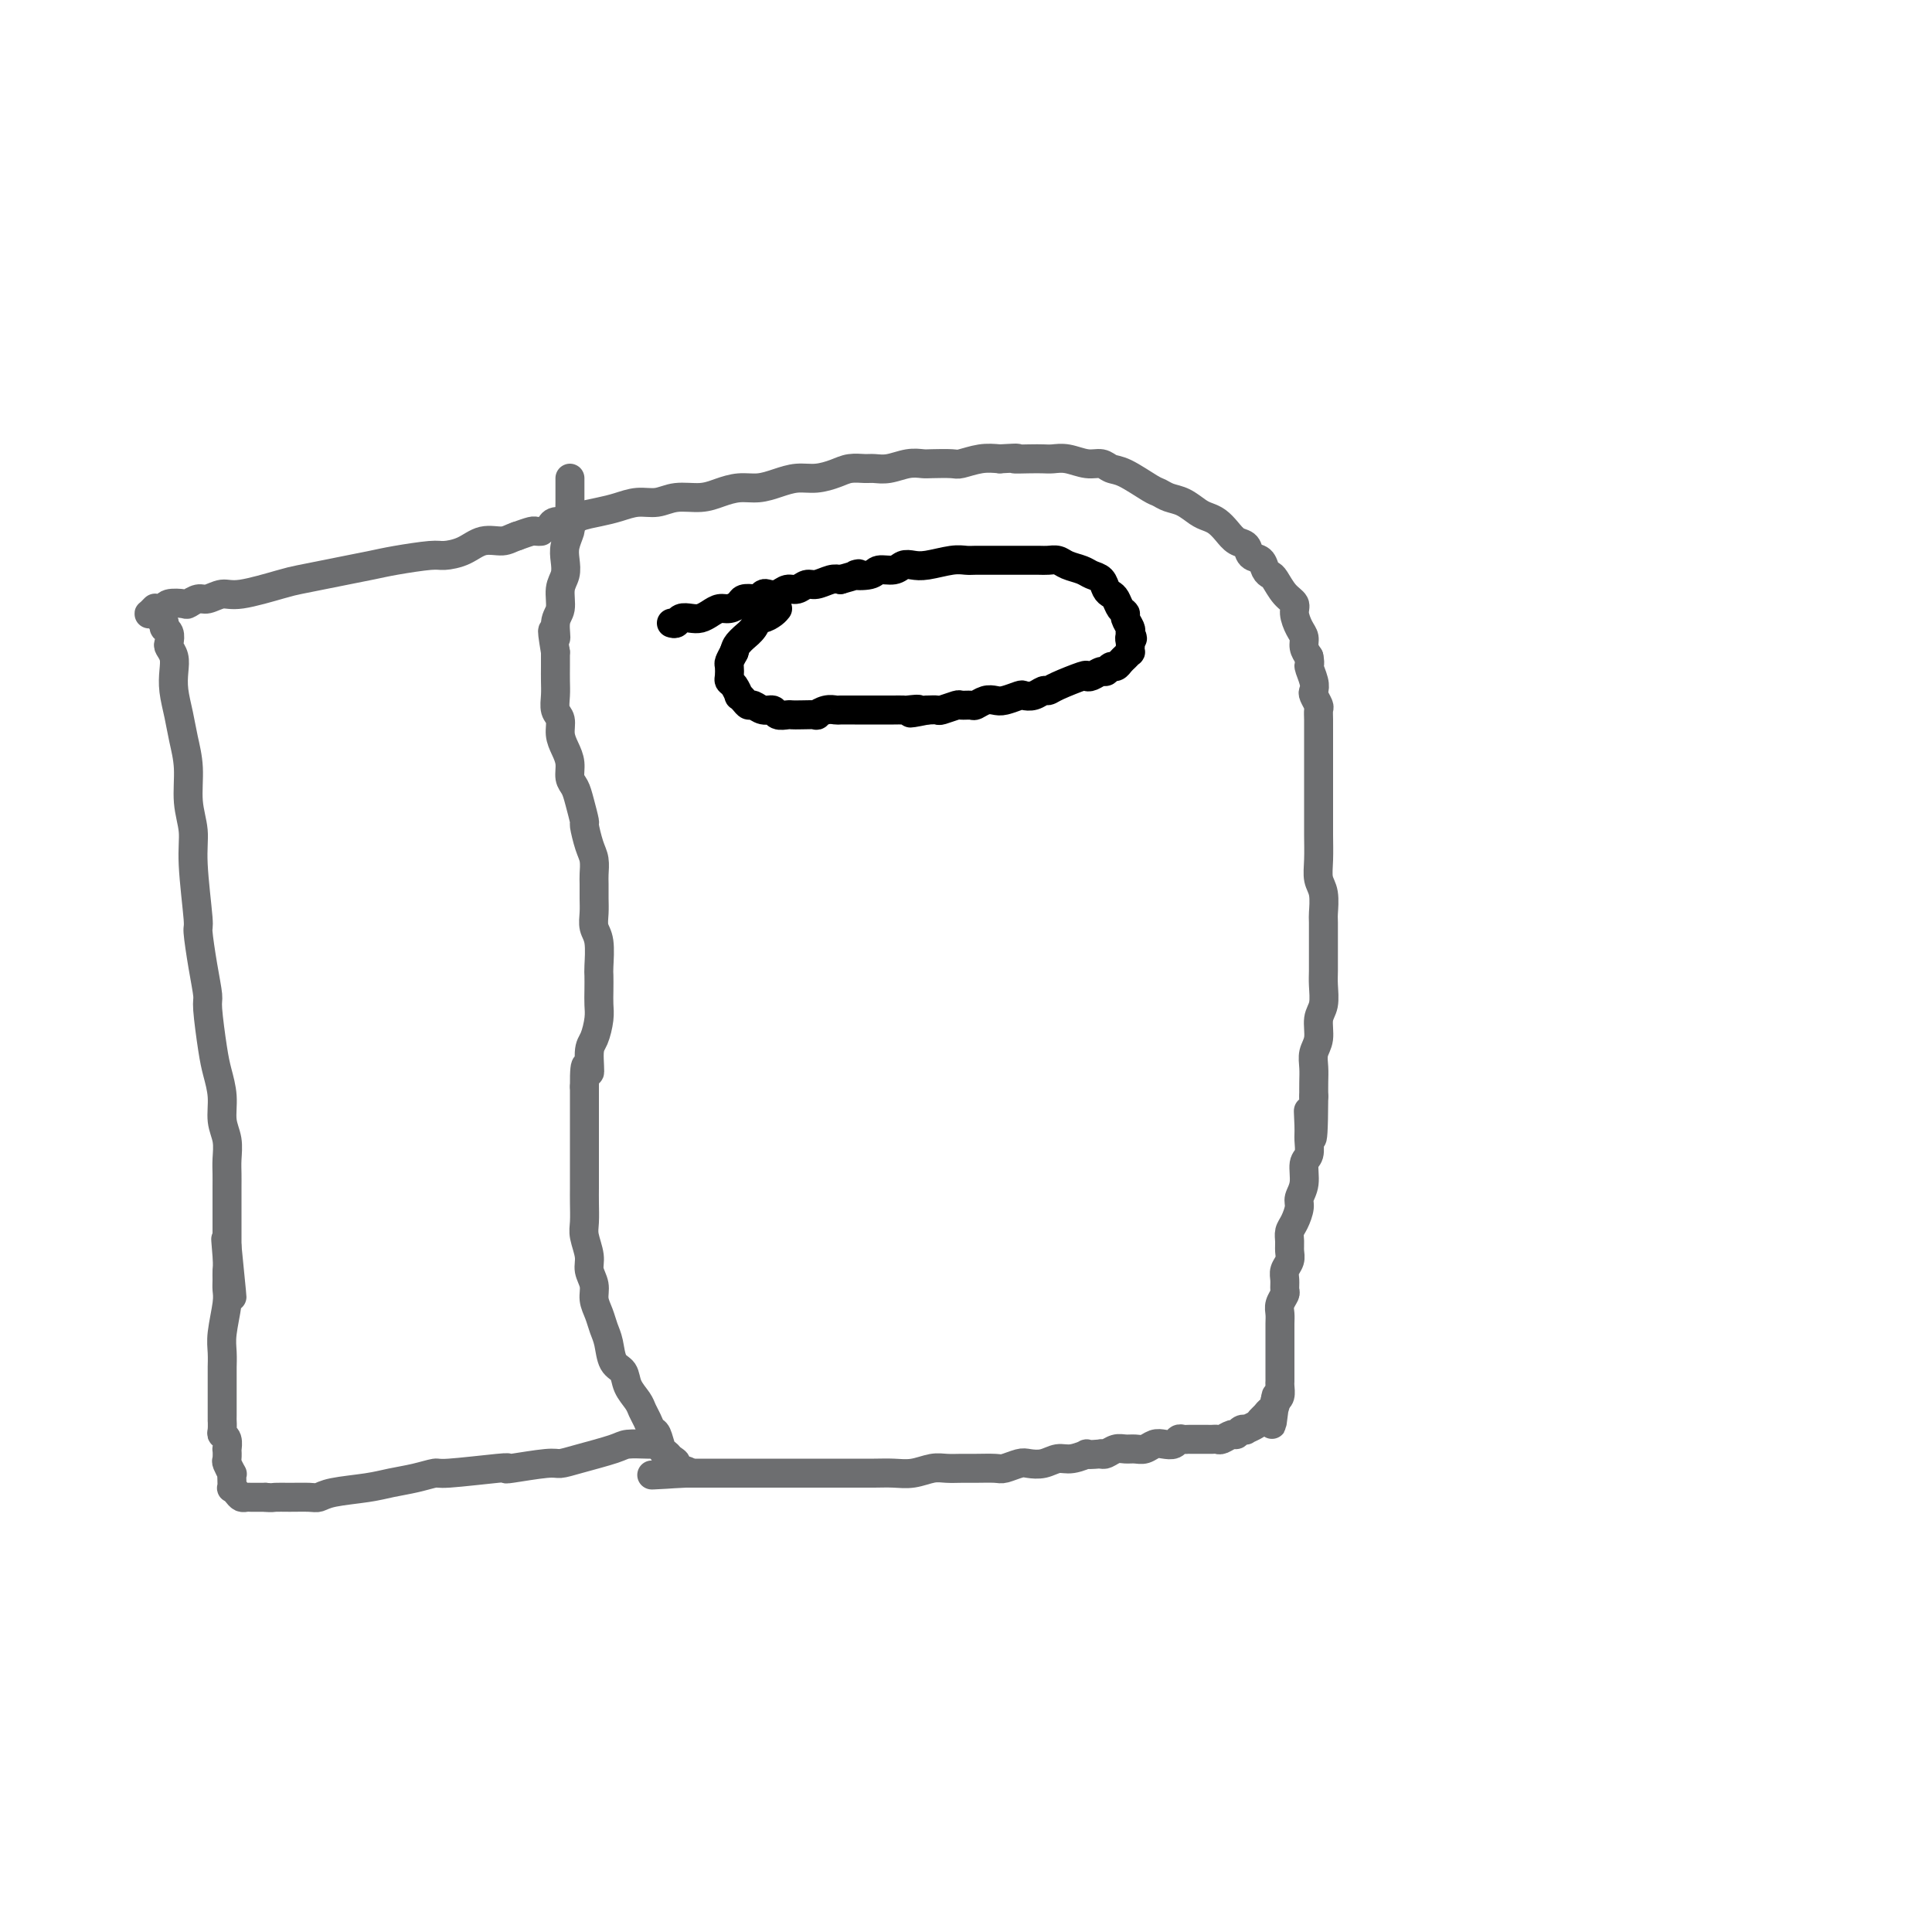 <svg viewBox='0 0 400 400' version='1.1' xmlns='http://www.w3.org/2000/svg' xmlns:xlink='http://www.w3.org/1999/xlink'><g fill='none' stroke='#000000' stroke-width='6' stroke-linecap='round' stroke-linejoin='round'><path d='M139,129c0.357,0.112 0.715,0.223 1,0c0.285,-0.223 0.499,-0.782 1,-1c0.501,-0.218 1.289,-0.096 2,0c0.711,0.096 1.346,0.167 2,0c0.654,-0.167 1.326,-0.570 2,-1c0.674,-0.430 1.350,-0.886 2,-1c0.650,-0.114 1.273,0.114 2,0c0.727,-0.114 1.557,-0.570 2,-1c0.443,-0.430 0.499,-0.833 1,-1c0.501,-0.167 1.447,-0.096 2,0c0.553,0.096 0.715,0.218 1,0c0.285,-0.218 0.695,-0.775 1,-1c0.305,-0.225 0.505,-0.117 1,0c0.495,0.117 1.286,0.243 2,0c0.714,-0.243 1.350,-0.853 2,-1c0.650,-0.147 1.315,0.171 2,0c0.685,-0.171 1.390,-0.829 2,-1c0.610,-0.171 1.126,0.146 2,0c0.874,-0.146 2.107,-0.756 3,-1c0.893,-0.244 1.447,-0.122 2,0'/><path d='M174,120c5.933,-1.636 3.266,-1.227 3,-1c-0.266,0.227 1.868,0.271 3,0c1.132,-0.271 1.263,-0.856 2,-1c0.737,-0.144 2.080,0.154 3,0c0.920,-0.154 1.415,-0.759 2,-1c0.585,-0.241 1.258,-0.117 2,0c0.742,0.117 1.552,0.228 3,0c1.448,-0.228 3.532,-0.793 5,-1c1.468,-0.207 2.319,-0.055 3,0c0.681,0.055 1.193,0.015 2,0c0.807,-0.015 1.911,-0.004 3,0c1.089,0.004 2.164,0.001 3,0c0.836,-0.001 1.431,-0.001 2,0c0.569,0.001 1.110,0.003 2,0c0.890,-0.003 2.129,-0.012 3,0c0.871,0.012 1.374,0.045 2,0c0.626,-0.045 1.376,-0.168 2,0c0.624,0.168 1.123,0.626 2,1c0.877,0.374 2.133,0.664 3,1c0.867,0.336 1.346,0.719 2,1c0.654,0.281 1.484,0.460 2,1c0.516,0.540 0.717,1.440 1,2c0.283,0.560 0.649,0.779 1,1c0.351,0.221 0.686,0.444 1,1c0.314,0.556 0.606,1.445 1,2c0.394,0.555 0.889,0.778 1,1c0.111,0.222 -0.162,0.444 0,1c0.162,0.556 0.761,1.444 1,2c0.239,0.556 0.120,0.778 0,1'/><path d='M234,131c0.928,1.879 0.250,1.077 0,1c-0.250,-0.077 -0.070,0.571 0,1c0.070,0.429 0.030,0.639 0,1c-0.030,0.361 -0.049,0.871 0,1c0.049,0.129 0.168,-0.124 0,0c-0.168,0.124 -0.623,0.626 -1,1c-0.377,0.374 -0.678,0.621 -1,1c-0.322,0.379 -0.667,0.890 -1,1c-0.333,0.110 -0.653,-0.180 -1,0c-0.347,0.180 -0.719,0.831 -1,1c-0.281,0.169 -0.471,-0.144 -1,0c-0.529,0.144 -1.399,0.747 -2,1c-0.601,0.253 -0.934,0.158 -1,0c-0.066,-0.158 0.134,-0.378 -1,0c-1.134,0.378 -3.604,1.356 -5,2c-1.396,0.644 -1.720,0.956 -2,1c-0.280,0.044 -0.515,-0.181 -1,0c-0.485,0.181 -1.218,0.767 -2,1c-0.782,0.233 -1.613,0.114 -2,0c-0.387,-0.114 -0.331,-0.223 -1,0c-0.669,0.223 -2.062,0.778 -3,1c-0.938,0.222 -1.422,0.112 -2,0c-0.578,-0.112 -1.252,-0.227 -2,0c-0.748,0.227 -1.570,0.797 -2,1c-0.430,0.203 -0.468,0.040 -1,0c-0.532,-0.040 -1.560,0.042 -2,0c-0.440,-0.042 -0.293,-0.207 -1,0c-0.707,0.207 -2.267,0.787 -3,1c-0.733,0.213 -0.638,0.061 -1,0c-0.362,-0.061 -1.181,-0.030 -2,0'/><path d='M192,147c-6.064,1.238 -2.723,0.332 -2,0c0.723,-0.332 -1.171,-0.089 -2,0c-0.829,0.089 -0.593,0.024 -1,0c-0.407,-0.024 -1.456,-0.006 -2,0c-0.544,0.006 -0.581,0.002 -1,0c-0.419,-0.002 -1.219,-0.001 -2,0c-0.781,0.001 -1.542,0.000 -2,0c-0.458,-0.000 -0.611,-0.001 -1,0c-0.389,0.001 -1.012,0.004 -2,0c-0.988,-0.004 -2.339,-0.015 -3,0c-0.661,0.015 -0.631,0.057 -1,0c-0.369,-0.057 -1.135,-0.211 -2,0c-0.865,0.211 -1.827,0.788 -2,1c-0.173,0.212 0.444,0.058 0,0c-0.444,-0.058 -1.949,-0.020 -3,0c-1.051,0.020 -1.646,0.020 -2,0c-0.354,-0.020 -0.466,-0.062 -1,0c-0.534,0.062 -1.491,0.228 -2,0c-0.509,-0.228 -0.570,-0.848 -1,-1c-0.430,-0.152 -1.230,0.165 -2,0c-0.770,-0.165 -1.512,-0.813 -2,-1c-0.488,-0.187 -0.722,0.087 -1,0c-0.278,-0.087 -0.600,-0.534 -1,-1c-0.400,-0.466 -0.878,-0.950 -1,-1c-0.122,-0.050 0.111,0.333 0,0c-0.111,-0.333 -0.566,-1.384 -1,-2c-0.434,-0.616 -0.845,-0.798 -1,-1c-0.155,-0.202 -0.052,-0.425 0,-1c0.052,-0.575 0.052,-1.501 0,-2c-0.052,-0.499 -0.158,-0.571 0,-1c0.158,-0.429 0.579,-1.214 1,-2'/><path d='M152,135c0.349,-1.344 0.723,-1.704 1,-2c0.277,-0.296 0.459,-0.527 1,-1c0.541,-0.473 1.441,-1.188 2,-2c0.559,-0.812 0.777,-1.720 1,-2c0.223,-0.280 0.452,0.069 1,0c0.548,-0.069 1.417,-0.557 2,-1c0.583,-0.443 0.881,-0.841 1,-1c0.119,-0.159 0.060,-0.080 0,0'/></g>
<g fill='none' stroke='#6D6E70' stroke-width='6' stroke-linecap='round' stroke-linejoin='round'><path d='M114,109c-0.032,0.120 -0.063,0.239 0,0c0.063,-0.239 0.221,-0.837 1,-1c0.779,-0.163 2.178,0.110 3,0c0.822,-0.110 1.066,-0.603 2,-1c0.934,-0.397 2.559,-0.699 4,-1c1.441,-0.301 2.699,-0.602 4,-1c1.301,-0.398 2.644,-0.894 4,-1c1.356,-0.106 2.725,0.178 4,0c1.275,-0.178 2.455,-0.817 4,-1c1.545,-0.183 3.455,0.092 5,0c1.545,-0.092 2.723,-0.550 4,-1c1.277,-0.450 2.651,-0.890 4,-1c1.349,-0.110 2.672,0.111 4,0c1.328,-0.111 2.662,-0.555 4,-1c1.338,-0.445 2.680,-0.890 4,-1c1.320,-0.110 2.618,0.114 4,0c1.382,-0.114 2.848,-0.565 4,-1c1.152,-0.435 1.992,-0.852 3,-1c1.008,-0.148 2.186,-0.026 3,0c0.814,0.026 1.266,-0.046 2,0c0.734,0.046 1.752,0.208 3,0c1.248,-0.208 2.727,-0.787 4,-1c1.273,-0.213 2.339,-0.061 3,0c0.661,0.061 0.918,0.030 2,0c1.082,-0.030 2.991,-0.060 4,0c1.009,0.060 1.118,0.208 2,0c0.882,-0.208 2.538,-0.774 4,-1c1.462,-0.226 2.731,-0.113 4,0'/><path d='M207,95c5.336,-0.310 3.175,-0.084 3,0c-0.175,0.084 1.636,0.027 3,0c1.364,-0.027 2.280,-0.022 3,0c0.720,0.022 1.242,0.062 2,0c0.758,-0.062 1.751,-0.226 3,0c1.249,0.226 2.755,0.842 4,1c1.245,0.158 2.231,-0.140 3,0c0.769,0.140 1.322,0.720 2,1c0.678,0.280 1.483,0.259 3,1c1.517,0.741 3.747,2.244 5,3c1.253,0.756 1.529,0.766 2,1c0.471,0.234 1.137,0.692 2,1c0.863,0.308 1.922,0.466 3,1c1.078,0.534 2.175,1.442 3,2c0.825,0.558 1.377,0.764 2,1c0.623,0.236 1.318,0.501 2,1c0.682,0.499 1.352,1.232 2,2c0.648,0.768 1.273,1.571 2,2c0.727,0.429 1.557,0.482 2,1c0.443,0.518 0.499,1.499 1,2c0.501,0.501 1.446,0.522 2,1c0.554,0.478 0.716,1.413 1,2c0.284,0.587 0.688,0.828 1,1c0.312,0.172 0.531,0.276 1,1c0.469,0.724 1.187,2.067 2,3c0.813,0.933 1.720,1.457 2,2c0.280,0.543 -0.066,1.104 0,2c0.066,0.896 0.543,2.127 1,3c0.457,0.873 0.892,1.389 1,2c0.108,0.611 -0.112,1.317 0,2c0.112,0.683 0.556,1.341 1,2'/><path d='M271,136c0.405,2.003 -0.084,1.510 0,2c0.084,0.490 0.740,1.962 1,3c0.260,1.038 0.122,1.643 0,2c-0.122,0.357 -0.229,0.465 0,1c0.229,0.535 0.793,1.495 1,2c0.207,0.505 0.055,0.555 0,1c-0.055,0.445 -0.015,1.287 0,2c0.015,0.713 0.004,1.298 0,2c-0.004,0.702 -0.001,1.520 0,2c0.001,0.480 0.000,0.620 0,2c-0.000,1.380 -0.000,3.999 0,5c0.000,1.001 0.000,0.385 0,1c-0.000,0.615 -0.001,2.461 0,4c0.001,1.539 0.004,2.770 0,4c-0.004,1.230 -0.015,2.460 0,4c0.015,1.540 0.057,3.392 0,5c-0.057,1.608 -0.211,2.972 0,4c0.211,1.028 0.789,1.721 1,3c0.211,1.279 0.056,3.146 0,4c-0.056,0.854 -0.014,0.697 0,2c0.014,1.303 -0.000,4.066 0,6c0.000,1.934 0.015,3.039 0,4c-0.015,0.961 -0.060,1.779 0,3c0.060,1.221 0.226,2.844 0,4c-0.226,1.156 -0.845,1.846 -1,3c-0.155,1.154 0.155,2.773 0,4c-0.155,1.227 -0.773,2.061 -1,3c-0.227,0.939 -0.061,1.984 0,3c0.061,1.016 0.017,2.005 0,3c-0.017,0.995 -0.009,1.998 0,3'/><path d='M272,227c-0.073,14.899 -0.756,6.648 -1,4c-0.244,-2.648 -0.050,0.308 0,2c0.050,1.692 -0.043,2.120 0,3c0.043,0.880 0.223,2.213 0,3c-0.223,0.787 -0.847,1.030 -1,2c-0.153,0.970 0.165,2.669 0,4c-0.165,1.331 -0.815,2.296 -1,3c-0.185,0.704 0.094,1.147 0,2c-0.094,0.853 -0.560,2.115 -1,3c-0.440,0.885 -0.854,1.392 -1,2c-0.146,0.608 -0.025,1.317 0,2c0.025,0.683 -0.046,1.339 0,2c0.046,0.661 0.210,1.328 0,2c-0.210,0.672 -0.792,1.349 -1,2c-0.208,0.651 -0.042,1.277 0,2c0.042,0.723 -0.041,1.545 0,2c0.041,0.455 0.207,0.545 0,1c-0.207,0.455 -0.788,1.276 -1,2c-0.212,0.724 -0.057,1.350 0,2c0.057,0.650 0.015,1.325 0,2c-0.015,0.675 -0.004,1.349 0,2c0.004,0.651 0.001,1.277 0,2c-0.001,0.723 -0.000,1.542 0,2c0.000,0.458 -0.000,0.556 0,1c0.000,0.444 0.001,1.236 0,2c-0.001,0.764 -0.003,1.500 0,2c0.003,0.500 0.011,0.763 0,1c-0.011,0.237 -0.041,0.448 0,1c0.041,0.552 0.155,1.443 0,2c-0.155,0.557 -0.577,0.778 -1,1'/><path d='M264,290c-1.251,9.698 -0.377,2.444 0,0c0.377,-2.444 0.257,-0.078 0,1c-0.257,1.078 -0.651,0.867 -1,1c-0.349,0.133 -0.653,0.610 -1,1c-0.347,0.390 -0.737,0.692 -1,1c-0.263,0.308 -0.399,0.623 -1,1c-0.601,0.377 -1.665,0.818 -2,1c-0.335,0.182 0.061,0.105 0,0c-0.061,-0.105 -0.580,-0.238 -1,0c-0.420,0.238 -0.742,0.848 -1,1c-0.258,0.152 -0.451,-0.156 -1,0c-0.549,0.156 -1.453,0.774 -2,1c-0.547,0.226 -0.738,0.061 -1,0c-0.262,-0.061 -0.595,-0.016 -1,0c-0.405,0.016 -0.882,0.004 -1,0c-0.118,-0.004 0.123,-0.001 0,0c-0.123,0.001 -0.610,0.001 -1,0c-0.390,-0.001 -0.682,-0.001 -1,0c-0.318,0.001 -0.662,0.004 -1,0c-0.338,-0.004 -0.671,-0.015 -1,0c-0.329,0.015 -0.654,0.056 -1,0c-0.346,-0.056 -0.711,-0.207 -1,0c-0.289,0.207 -0.500,0.773 -1,1c-0.500,0.227 -1.289,0.114 -2,0c-0.711,-0.114 -1.345,-0.228 -2,0c-0.655,0.228 -1.331,0.797 -2,1c-0.669,0.203 -1.331,0.041 -2,0c-0.669,-0.041 -1.344,0.041 -2,0c-0.656,-0.041 -1.292,-0.203 -2,0c-0.708,0.203 -1.488,0.772 -2,1c-0.512,0.228 -0.756,0.114 -1,0'/><path d='M228,301c-4.404,0.399 -2.913,-0.103 -3,0c-0.087,0.103 -1.751,0.811 -3,1c-1.249,0.189 -2.082,-0.142 -3,0c-0.918,0.142 -1.921,0.756 -3,1c-1.079,0.244 -2.235,0.118 -3,0c-0.765,-0.118 -1.138,-0.228 -2,0c-0.862,0.228 -2.212,0.793 -3,1c-0.788,0.207 -1.014,0.054 -2,0c-0.986,-0.054 -2.731,-0.011 -4,0c-1.269,0.011 -2.061,-0.011 -3,0c-0.939,0.011 -2.024,0.056 -3,0c-0.976,-0.056 -1.843,-0.211 -3,0c-1.157,0.211 -2.605,0.789 -4,1c-1.395,0.211 -2.735,0.057 -4,0c-1.265,-0.057 -2.453,-0.015 -4,0c-1.547,0.015 -3.454,0.004 -5,0c-1.546,-0.004 -2.732,-0.001 -4,0c-1.268,0.001 -2.617,0.000 -4,0c-1.383,-0.000 -2.798,-0.000 -4,0c-1.202,0.000 -2.191,0.000 -3,0c-0.809,-0.000 -1.439,-0.000 -2,0c-0.561,0.000 -1.053,0.000 -2,0c-0.947,-0.000 -2.351,-0.000 -3,0c-0.649,0.000 -0.545,0.000 -1,0c-0.455,-0.000 -1.470,-0.000 -2,0c-0.530,0.000 -0.575,0.000 -1,0c-0.425,-0.000 -1.230,-0.000 -2,0c-0.770,0.000 -1.505,0.000 -2,0c-0.495,-0.000 -0.749,-0.000 -1,0c-0.251,0.000 -0.500,0.000 -1,0c-0.500,-0.000 -1.250,-0.000 -2,0'/><path d='M142,305c-13.467,0.666 -4.133,0.333 -1,0c3.133,-0.333 0.066,-0.664 -1,-1c-1.066,-0.336 -0.131,-0.675 0,-1c0.131,-0.325 -0.542,-0.635 -1,-1c-0.458,-0.365 -0.700,-0.783 -1,-1c-0.300,-0.217 -0.658,-0.232 -1,-1c-0.342,-0.768 -0.668,-2.288 -1,-3c-0.332,-0.712 -0.670,-0.616 -1,-1c-0.330,-0.384 -0.651,-1.248 -1,-2c-0.349,-0.752 -0.727,-1.393 -1,-2c-0.273,-0.607 -0.440,-1.181 -1,-2c-0.560,-0.819 -1.512,-1.885 -2,-3c-0.488,-1.115 -0.512,-2.280 -1,-3c-0.488,-0.720 -1.441,-0.997 -2,-2c-0.559,-1.003 -0.723,-2.733 -1,-4c-0.277,-1.267 -0.667,-2.072 -1,-3c-0.333,-0.928 -0.610,-1.980 -1,-3c-0.390,-1.020 -0.893,-2.009 -1,-3c-0.107,-0.991 0.182,-1.982 0,-3c-0.182,-1.018 -0.833,-2.061 -1,-3c-0.167,-0.939 0.151,-1.773 0,-3c-0.151,-1.227 -0.773,-2.846 -1,-4c-0.227,-1.154 -0.061,-1.844 0,-3c0.061,-1.156 0.016,-2.778 0,-4c-0.016,-1.222 -0.004,-2.045 0,-3c0.004,-0.955 0.001,-2.044 0,-3c-0.001,-0.956 -0.000,-1.781 0,-3c0.000,-1.219 0.000,-2.832 0,-4c-0.000,-1.168 -0.000,-1.891 0,-3c0.000,-1.109 0.000,-2.602 0,-4c-0.000,-1.398 -0.000,-2.699 0,-4'/><path d='M121,225c-0.071,-7.278 0.752,-3.472 1,-3c0.248,0.472 -0.077,-2.390 0,-4c0.077,-1.610 0.557,-1.969 1,-3c0.443,-1.031 0.851,-2.735 1,-4c0.149,-1.265 0.041,-2.093 0,-3c-0.041,-0.907 -0.015,-1.894 0,-3c0.015,-1.106 0.018,-2.330 0,-3c-0.018,-0.670 -0.057,-0.787 0,-2c0.057,-1.213 0.212,-3.522 0,-5c-0.212,-1.478 -0.789,-2.124 -1,-3c-0.211,-0.876 -0.056,-1.981 0,-3c0.056,-1.019 0.012,-1.951 0,-3c-0.012,-1.049 0.007,-2.215 0,-3c-0.007,-0.785 -0.039,-1.188 0,-2c0.039,-0.812 0.151,-2.034 0,-3c-0.151,-0.966 -0.565,-1.677 -1,-3c-0.435,-1.323 -0.891,-3.260 -1,-4c-0.109,-0.740 0.129,-0.284 0,-1c-0.129,-0.716 -0.626,-2.603 -1,-4c-0.374,-1.397 -0.626,-2.302 -1,-3c-0.374,-0.698 -0.870,-1.188 -1,-2c-0.130,-0.812 0.105,-1.946 0,-3c-0.105,-1.054 -0.550,-2.029 -1,-3c-0.450,-0.971 -0.905,-1.940 -1,-3c-0.095,-1.060 0.171,-2.212 0,-3c-0.171,-0.788 -0.778,-1.211 -1,-2c-0.222,-0.789 -0.060,-1.943 0,-3c0.060,-1.057 0.016,-2.015 0,-3c-0.016,-0.985 -0.005,-1.996 0,-3c0.005,-1.004 0.002,-2.002 0,-3'/><path d='M115,135c-1.220,-7.184 -0.271,-3.643 0,-3c0.271,0.643 -0.137,-1.612 0,-3c0.137,-1.388 0.820,-1.907 1,-3c0.180,-1.093 -0.144,-2.758 0,-4c0.144,-1.242 0.757,-2.059 1,-3c0.243,-0.941 0.118,-2.004 0,-3c-0.118,-0.996 -0.228,-1.925 0,-3c0.228,-1.075 0.793,-2.295 1,-3c0.207,-0.705 0.055,-0.896 0,-2c-0.055,-1.104 -0.015,-3.123 0,-4c0.015,-0.877 0.004,-0.614 0,-1c-0.004,-0.386 -0.001,-1.423 0,-2c0.001,-0.577 0.000,-0.694 0,-1c-0.000,-0.306 -0.000,-0.802 0,-1c0.000,-0.198 0.000,-0.099 0,0'/><path d='M112,110c-0.378,0.022 -0.756,0.044 -1,0c-0.244,-0.044 -0.356,-0.156 -1,0c-0.644,0.156 -1.822,0.578 -3,1'/><path d='M107,111c-1.259,0.409 -1.908,0.932 -3,1c-1.092,0.068 -2.627,-0.319 -4,0c-1.373,0.319 -2.586,1.342 -4,2c-1.414,0.658 -3.031,0.950 -4,1c-0.969,0.050 -1.289,-0.141 -3,0c-1.711,0.141 -4.811,0.616 -7,1c-2.189,0.384 -3.466,0.679 -5,1c-1.534,0.321 -3.324,0.668 -5,1c-1.676,0.332 -3.239,0.648 -5,1c-1.761,0.352 -3.722,0.739 -5,1c-1.278,0.261 -1.875,0.395 -4,1c-2.125,0.605 -5.778,1.683 -8,2c-2.222,0.317 -3.013,-0.125 -4,0c-0.987,0.125 -2.170,0.817 -3,1c-0.830,0.183 -1.308,-0.143 -2,0c-0.692,0.143 -1.600,0.756 -2,1c-0.400,0.244 -0.293,0.118 -1,0c-0.707,-0.118 -2.228,-0.227 -3,0c-0.772,0.227 -0.794,0.792 -1,1c-0.206,0.208 -0.595,0.059 -1,0c-0.405,-0.059 -0.827,-0.030 -1,0c-0.173,0.030 -0.096,0.060 0,0c0.096,-0.060 0.211,-0.209 0,0c-0.211,0.209 -0.747,0.777 -1,1c-0.253,0.223 -0.222,0.101 0,0c0.222,-0.101 0.637,-0.181 1,0c0.363,0.181 0.675,0.623 1,1c0.325,0.377 0.662,0.688 1,1'/><path d='M34,129c0.250,0.660 -0.125,0.809 0,1c0.125,0.191 0.752,0.424 1,1c0.248,0.576 0.118,1.496 0,2c-0.118,0.504 -0.225,0.591 0,1c0.225,0.409 0.781,1.139 1,2c0.219,0.861 0.101,1.851 0,3c-0.101,1.149 -0.186,2.455 0,4c0.186,1.545 0.642,3.329 1,5c0.358,1.671 0.617,3.230 1,5c0.383,1.770 0.891,3.750 1,6c0.109,2.250 -0.182,4.769 0,7c0.182,2.231 0.836,4.174 1,6c0.164,1.826 -0.162,3.537 0,7c0.162,3.463 0.813,8.680 1,11c0.187,2.320 -0.090,1.744 0,3c0.090,1.256 0.549,4.344 1,7c0.451,2.656 0.895,4.880 1,6c0.105,1.120 -0.131,1.135 0,3c0.131,1.865 0.627,5.579 1,8c0.373,2.421 0.622,3.547 1,5c0.378,1.453 0.886,3.232 1,5c0.114,1.768 -0.166,3.526 0,5c0.166,1.474 0.776,2.665 1,4c0.224,1.335 0.060,2.814 0,4c-0.060,1.186 -0.016,2.078 0,3c0.016,0.922 0.004,1.875 0,3c-0.004,1.125 -0.001,2.423 0,3c0.001,0.577 0.000,0.433 0,1c-0.000,0.567 -0.000,1.845 0,3c0.000,1.155 0.000,2.187 0,3c-0.000,0.813 -0.000,1.406 0,2'/><path d='M47,258c2.011,20.164 0.539,6.074 0,1c-0.539,-5.074 -0.143,-1.133 0,1c0.143,2.133 0.035,2.458 0,3c-0.035,0.542 0.005,1.302 0,2c-0.005,0.698 -0.054,1.333 0,2c0.054,0.667 0.211,1.366 0,3c-0.211,1.634 -0.788,4.205 -1,6c-0.212,1.795 -0.057,2.815 0,4c0.057,1.185 0.015,2.534 0,3c-0.015,0.466 -0.005,0.047 0,2c0.005,1.953 0.005,6.276 0,8c-0.005,1.724 -0.015,0.848 0,1c0.015,0.152 0.057,1.331 0,2c-0.057,0.669 -0.211,0.827 0,1c0.211,0.173 0.788,0.360 1,1c0.212,0.640 0.061,1.734 0,2c-0.061,0.266 -0.030,-0.297 0,0c0.030,0.297 0.061,1.454 0,2c-0.061,0.546 -0.212,0.480 0,1c0.212,0.520 0.788,1.627 1,2c0.212,0.373 0.060,0.012 0,0c-0.060,-0.012 -0.027,0.326 0,1c0.027,0.674 0.049,1.683 0,2c-0.049,0.317 -0.169,-0.059 0,0c0.169,0.059 0.626,0.552 1,1c0.374,0.448 0.664,0.852 1,1c0.336,0.148 0.719,0.040 1,0c0.281,-0.040 0.460,-0.011 1,0c0.540,0.011 1.440,0.003 2,0c0.560,-0.003 0.780,-0.002 1,0'/><path d='M55,310c1.257,0.154 1.400,0.038 2,0c0.600,-0.038 1.658,0.001 3,0c1.342,-0.001 2.970,-0.042 4,0c1.030,0.042 1.464,0.166 2,0c0.536,-0.166 1.174,-0.623 3,-1c1.826,-0.377 4.841,-0.674 7,-1c2.159,-0.326 3.461,-0.679 5,-1c1.539,-0.321 3.313,-0.608 5,-1c1.687,-0.392 3.287,-0.889 4,-1c0.713,-0.111 0.541,0.162 3,0c2.459,-0.162 7.550,-0.761 10,-1c2.450,-0.239 2.259,-0.119 2,0c-0.259,0.119 -0.585,0.235 1,0c1.585,-0.235 5.080,-0.823 7,-1c1.920,-0.177 2.265,0.058 3,0c0.735,-0.058 1.861,-0.408 4,-1c2.139,-0.592 5.291,-1.427 7,-2c1.709,-0.573 1.973,-0.886 3,-1c1.027,-0.114 2.815,-0.031 4,0c1.185,0.031 1.767,0.009 2,0c0.233,-0.009 0.116,-0.004 0,0'/></g>
</svg>